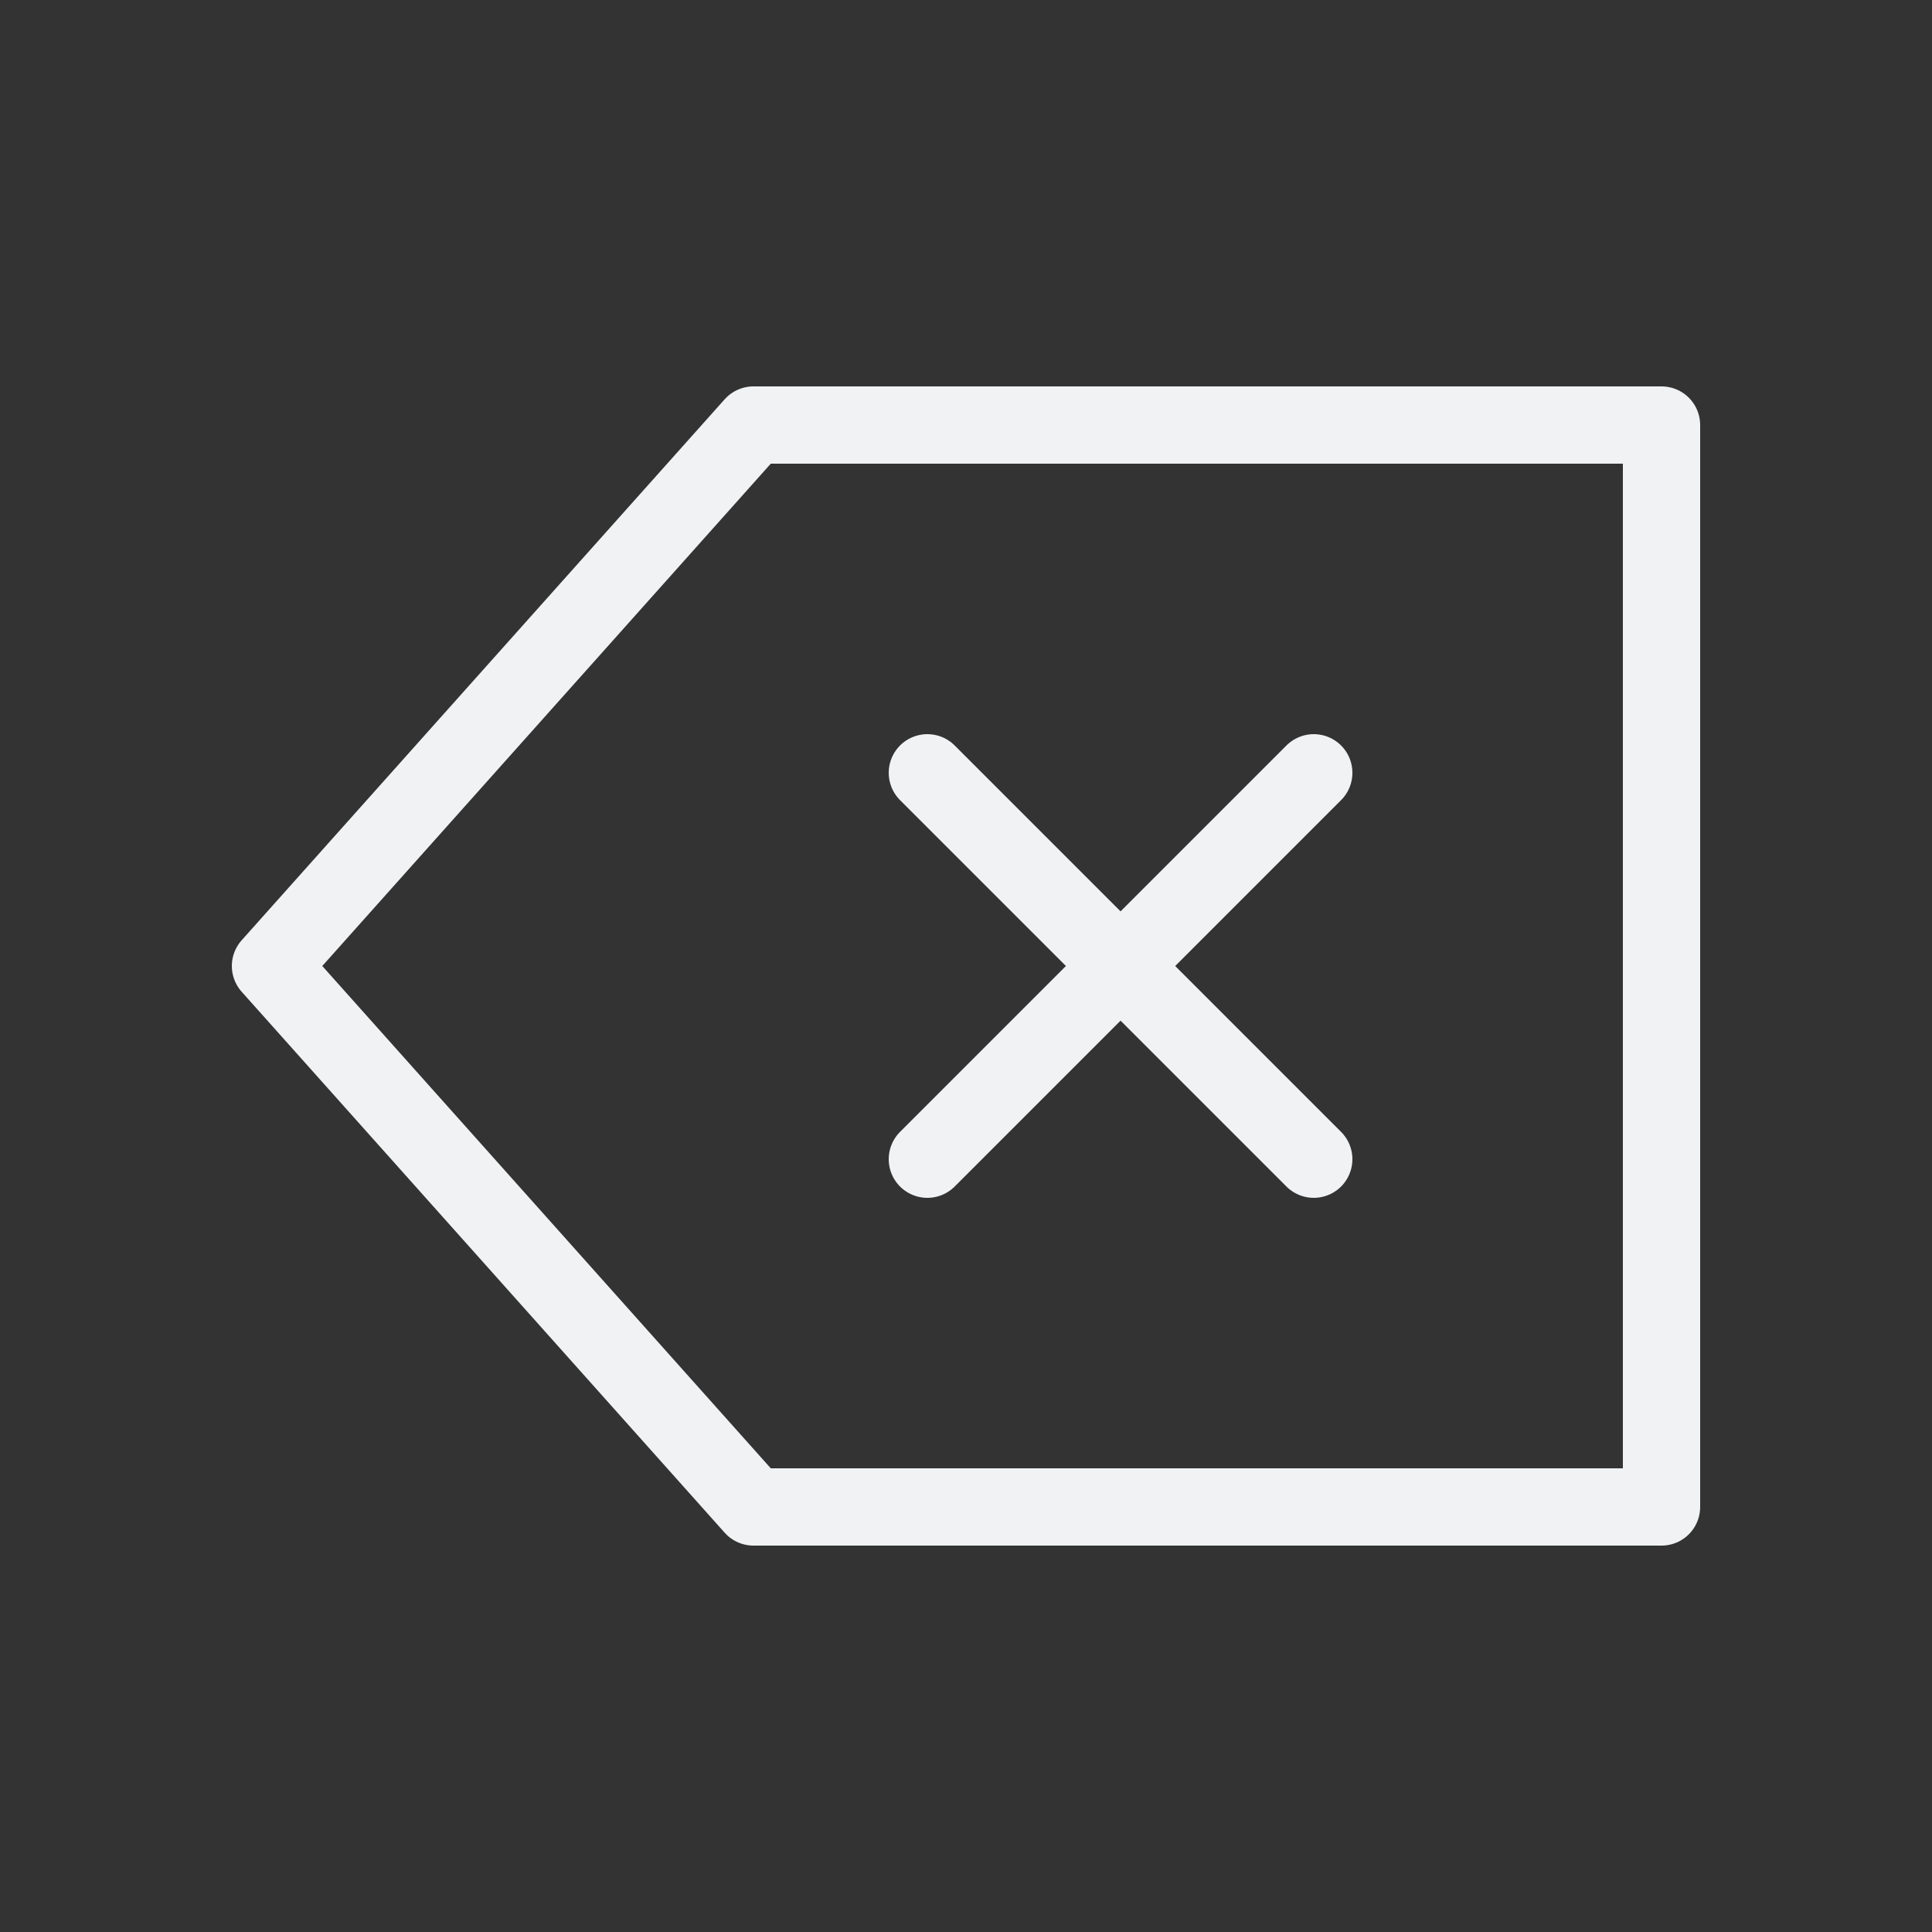<svg width="25" height="25" viewBox="0 0 25 25" fill="none" xmlns="http://www.w3.org/2000/svg">
<rect x="0" y="0" width="25" height="25" fill="#333333" stroke="none"/>
<path fill-rule="evenodd" clip-rule="evenodd" d="M9.75 19.5L3.5 12.5L9.75 5.5H21.5V19.5H9.75Z" stroke="#F0F2F3" stroke-linejoin="round"/>
<path d="M12 10L17 15" stroke="#F0F2F3" stroke-linecap="round" stroke-linejoin="round"/>
<path d="M17 10L12 15" stroke="#F0F2F3" stroke-linecap="round" stroke-linejoin="round"/>
</svg>
